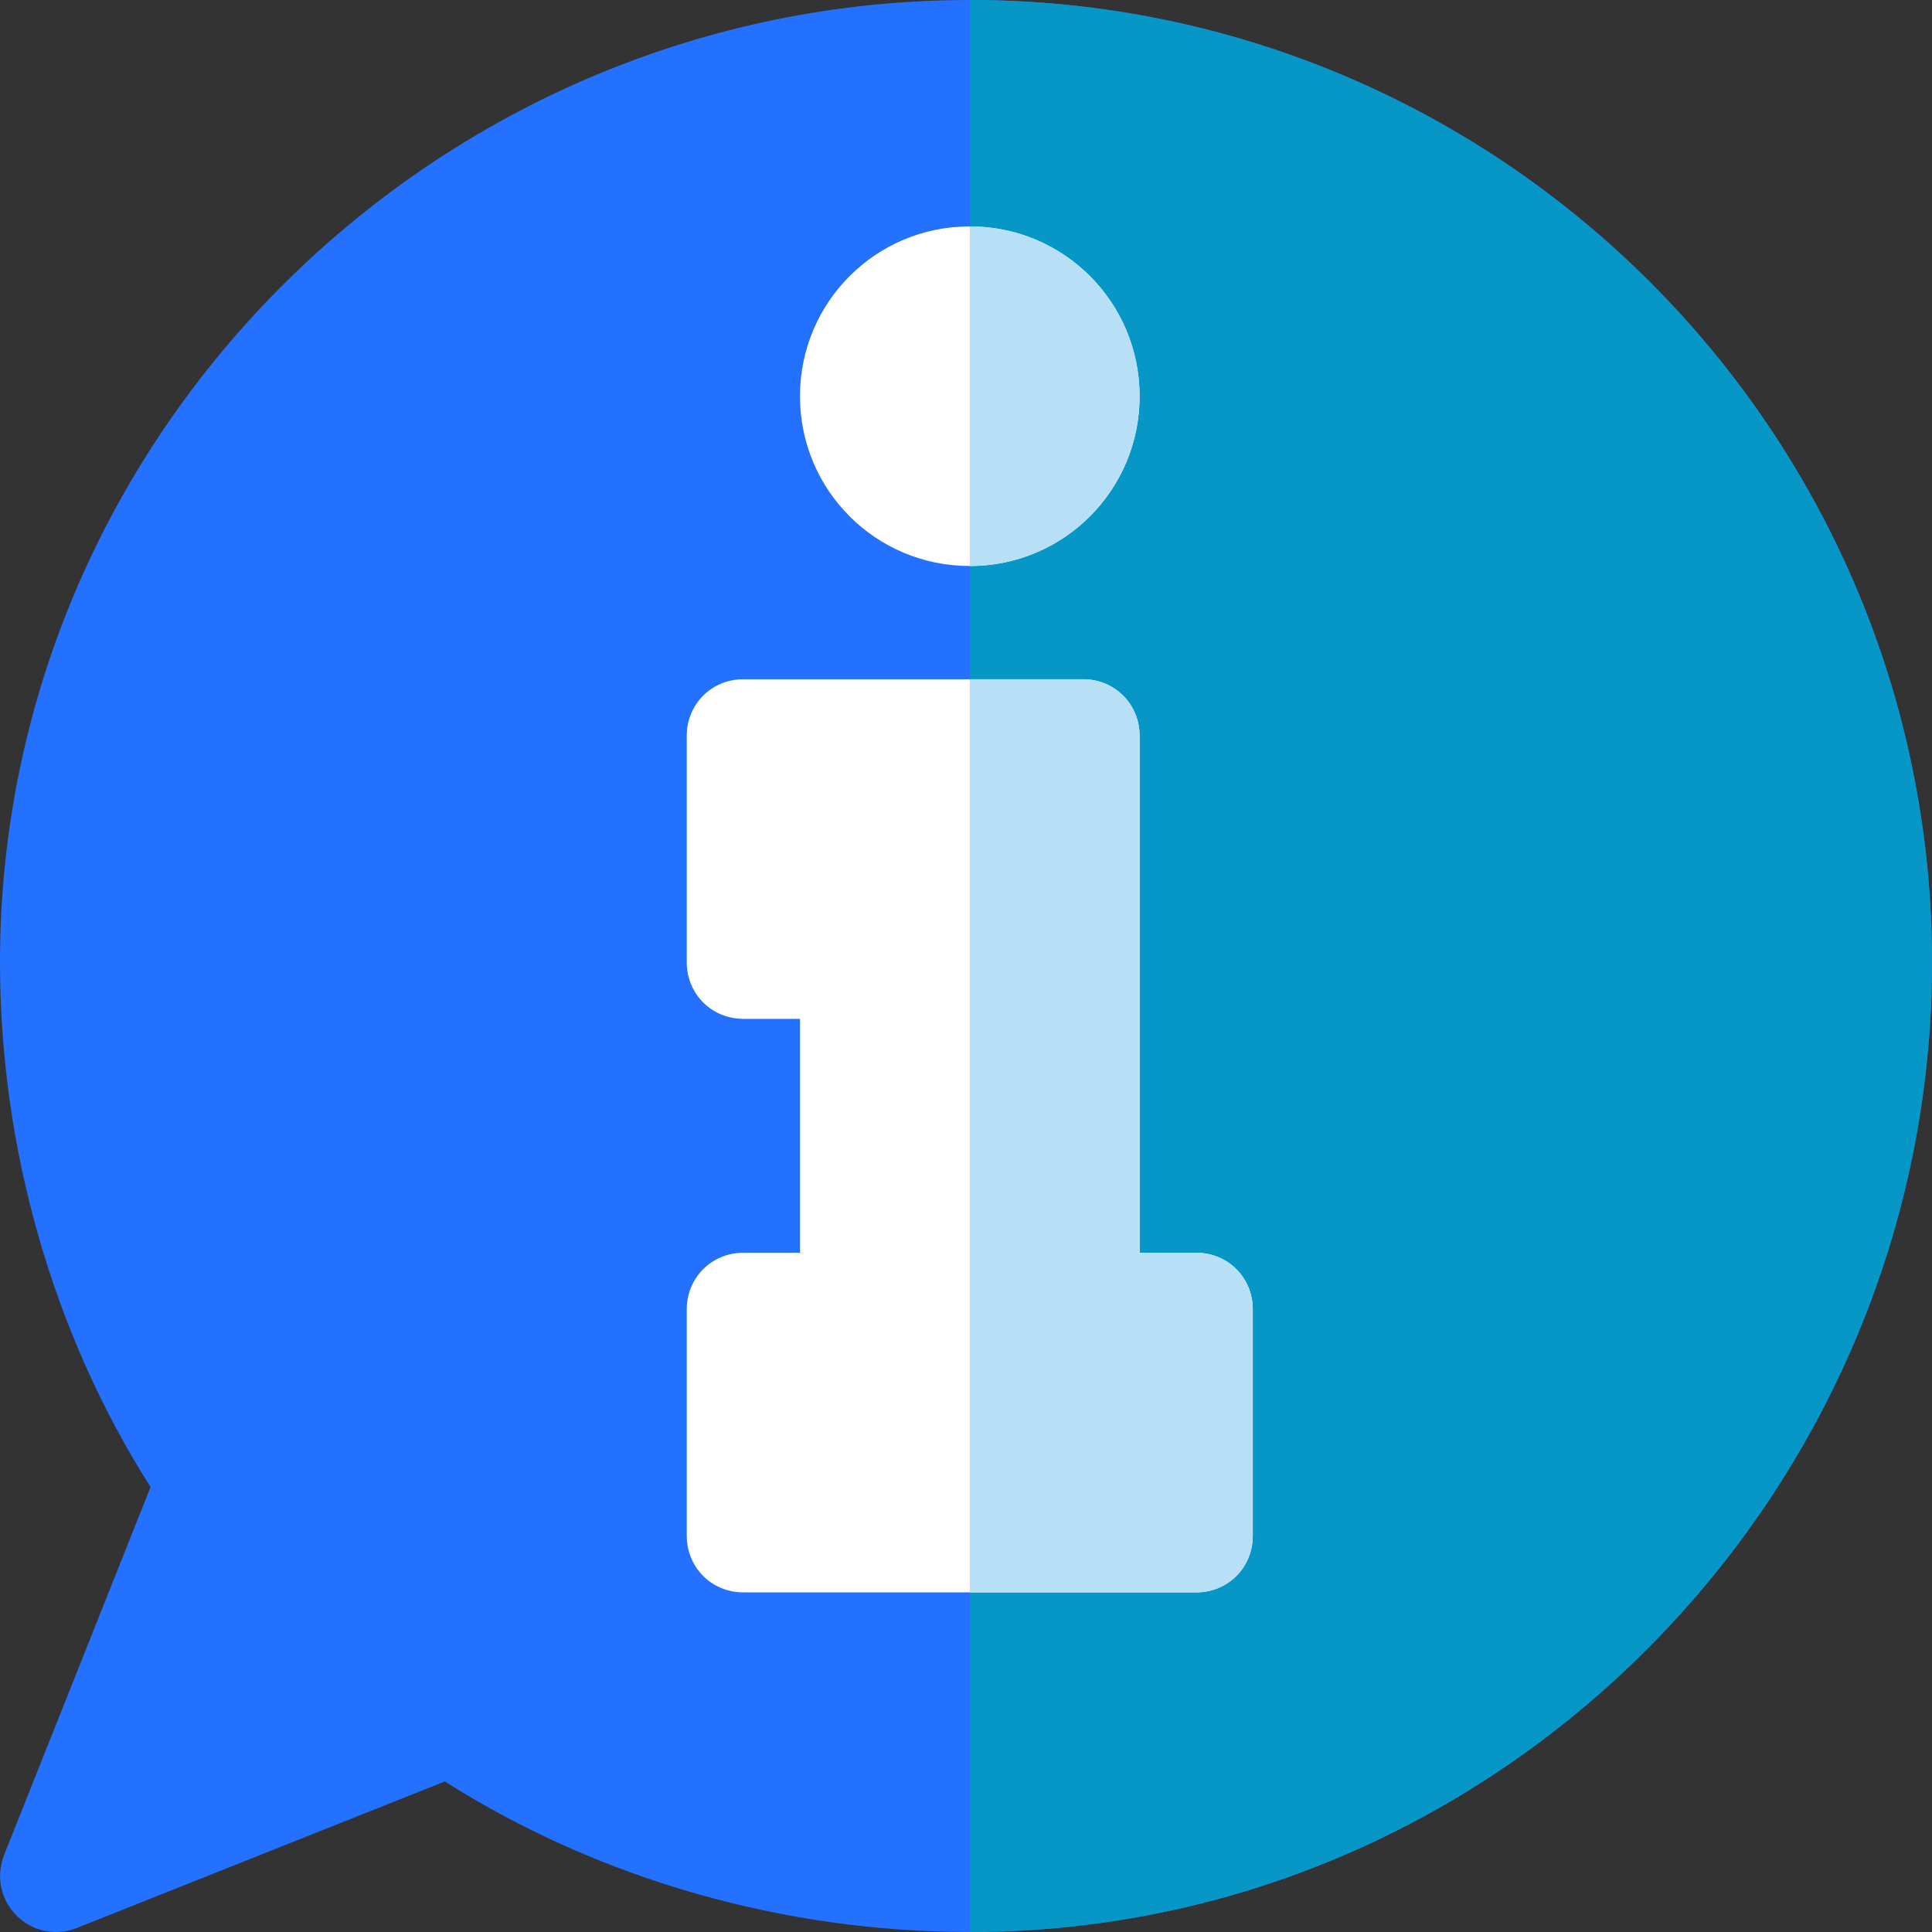 <svg width="60" height="60" viewBox="0 0 60 60" fill="none" xmlns="http://www.w3.org/2000/svg">
<rect x="0" y="0" width="60" height="60" fill="#333333" stroke="none"/>
<g id="fi_684901" clip-path="url(#clip0_2234_724)">
<path id="Vector" d="M30.117 0C13.629 0 0 13.395 0 29.883C0 35.613 1.617 41.367 4.676 46.183L0.141 57.574C-0.457 59.05 0.984 60.457 2.426 59.859L13.816 55.324C18.633 58.383 24.387 60 30.117 60C46.605 60 60 46.371 60 29.883C60 13.395 46.605 0 30.117 0Z" fill="#2571FF"/>
<path id="Vector_2" d="M60 29.883C60 46.371 46.605 60 30.117 60V0C46.605 0 60 13.395 60 29.883Z" fill="#0797C7"/>
<g id="Group">
<path id="Vector_3" d="M37.148 38.906H35.391V22.852C35.391 21.867 34.617 21.094 33.633 21.094H23.086C22.101 21.094 21.328 21.867 21.328 22.852V29.883C21.328 30.867 22.101 31.641 23.086 31.641H24.844V38.906H23.086C22.101 38.906 21.328 39.679 21.328 40.664V47.695C21.328 48.679 22.101 49.453 23.086 49.453H37.148C38.133 49.453 38.906 48.679 38.906 47.695V40.664C38.906 39.679 38.133 38.906 37.148 38.906Z" fill="white"/>
<path id="Vector_4" d="M30.117 7.031C27.199 7.031 24.844 9.387 24.844 12.305C24.844 15.223 27.199 17.578 30.117 17.578C33.035 17.578 35.391 15.223 35.391 12.305C35.391 9.387 33.035 7.031 30.117 7.031Z" fill="white"/>
</g>
<g id="Group_2">
<path id="Vector_5" d="M30.117 17.578V7.031C33.035 7.031 35.391 9.387 35.391 12.305C35.391 15.223 33.035 17.578 30.117 17.578Z" fill="#B7E0F6"/>
<path id="Vector_6" d="M38.906 40.664V47.695C38.906 48.679 38.133 49.453 37.148 49.453H30.117V21.094H33.633C34.617 21.094 35.391 21.867 35.391 22.852V38.906H37.148C38.133 38.906 38.906 39.679 38.906 40.664Z" fill="#B7E0F6"/>
</g>
</g>
<defs>
<clipPath id="clip0_2234_724">
<rect width="60" height="60" fill="white"/>
</clipPath>
</defs>
</svg>
